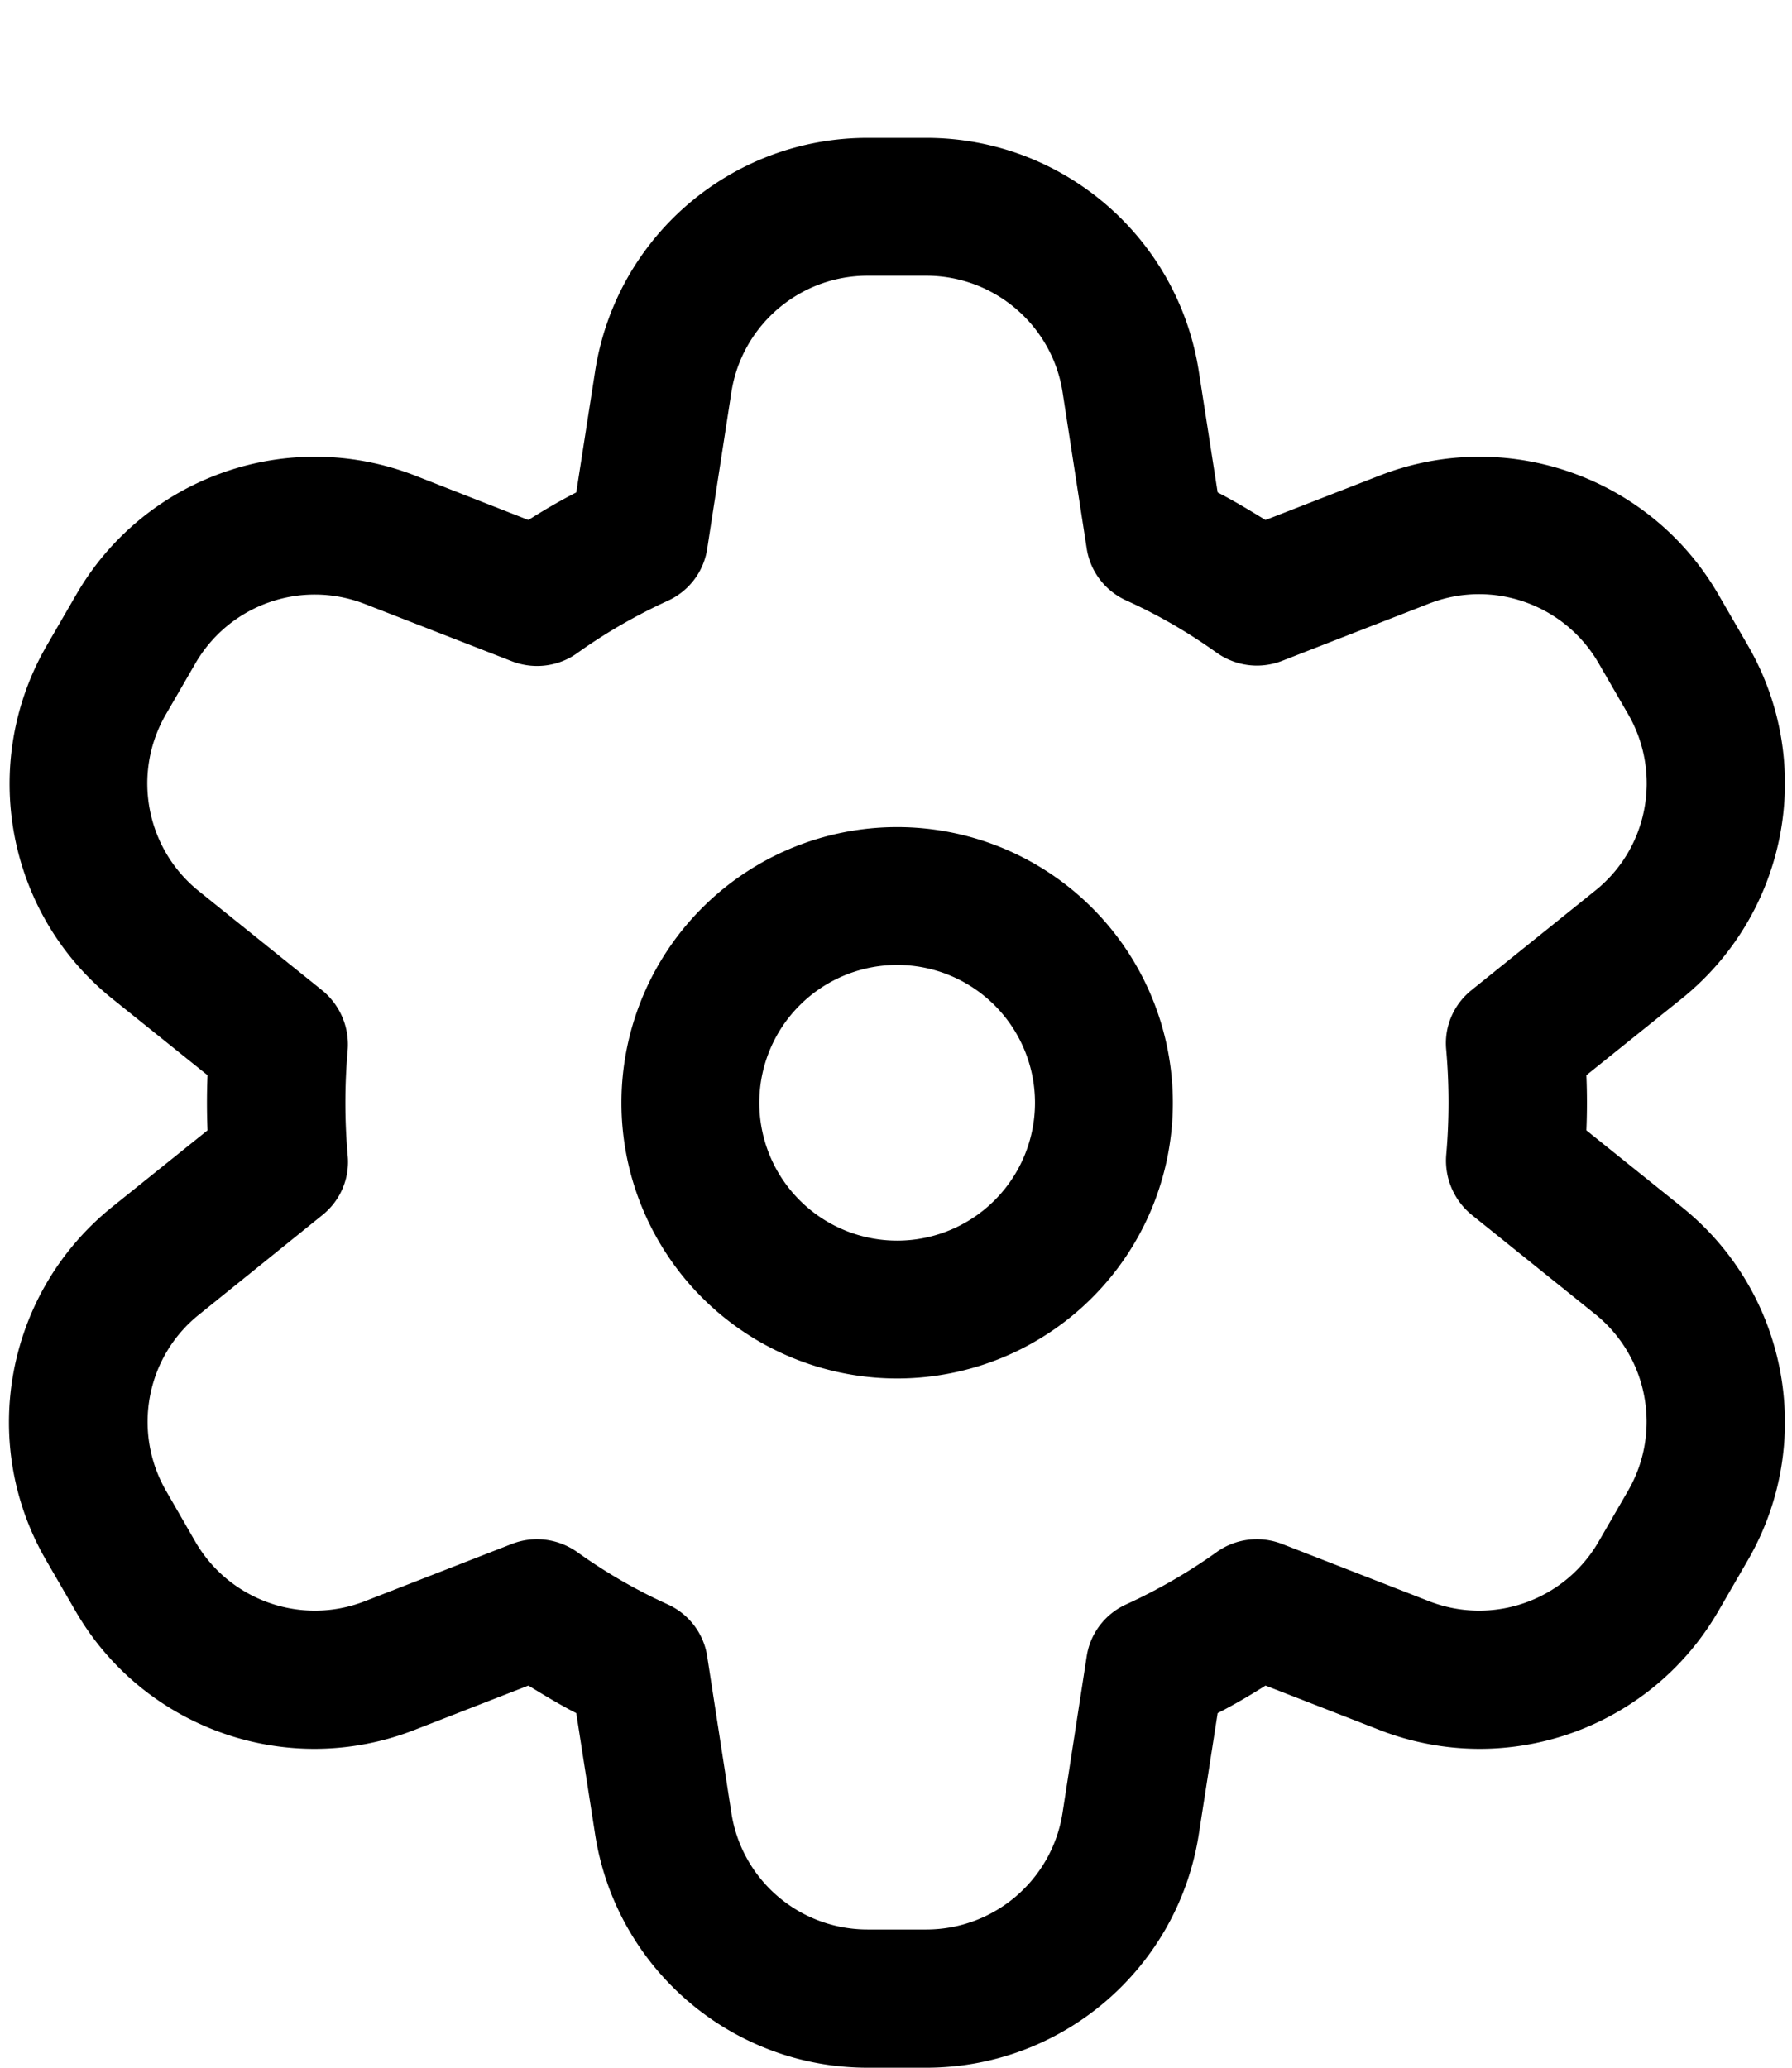 <svg xmlns="http://www.w3.org/2000/svg" viewBox="0 0 468 540"><!--! Font Awesome Pro 7.1.0 by @fontawesome - https://fontawesome.com License - https://fontawesome.com/license (Commercial License) Copyright 2025 Fonticons, Inc. --><path fill="currentColor" d="M155.4 97.1C160.8 61.9 191 36 226.6 36l15.3 0c35.5 0 65.8 25.9 71.2 61.1l4.9 31.5c4.3 2.2 8.4 4.7 12.5 7.2l29.8-11.6c33.1-12.9 70.7 .3 88.5 31.1l7.7 13.3c17.8 30.8 10.4 69.9-17.3 92.2l-24.9 20c.2 4.8 .2 9.6 0 14.4l24.9 20c27.7 22.2 35.1 61.4 17.3 92.2l-7.7 13.3c-17.8 30.8-55.3 44-88.5 31.1l-29.8-11.6c-4.1 2.6-8.2 5-12.5 7.2l-4.9 31.5c-5.4 35.1-35.6 61.1-71.2 61.1l-15.3 0c-35.5 0-65.8-25.9-71.2-61.1l-4.9-31.5c-4.3-2.2-8.4-4.7-12.5-7.2l-29.8 11.6c-33.1 12.9-70.7-.3-88.5-31.1l-7.7-13.3c-17.8-30.8-10.4-69.9 17.3-92.2l24.9-20c-.2-4.8-.2-9.6 0-14.4l-24.9-20C1.7 238.6-5.6 199.4 12.2 168.6l7.7-13.3c17.8-30.8 55.3-44 88.5-31.1L138 135.8c4.1-2.6 8.2-5 12.5-7.2l4.9-31.5zM226.6 72c-17.8 0-32.9 13-35.6 30.5l-6.3 40.8c-.9 6-4.8 11.1-10.3 13.6-8.3 3.8-16.3 8.4-23.7 13.7-4.9 3.5-11.3 4.3-17 2.1l-38.5-15c-16.6-6.4-35.3 .2-44.2 15.6l-7.7 13.3c-8.9 15.4-5.2 35 8.6 46.1l32.2 25.9c4.7 3.8 7.2 9.7 6.7 15.7-.8 9-.8 18.4 0 27.4 .6 6-1.9 11.9-6.7 15.7L52 343.3c-13.9 11.1-17.5 30.7-8.6 46.1L51 402.6c8.9 15.4 27.7 22 44.2 15.6l38.5-15c5.7-2.2 12-1.4 17 2.1 7.4 5.3 15.3 9.9 23.7 13.7 5.5 2.5 9.4 7.6 10.3 13.6l6.3 40.8c2.7 17.6 17.8 30.5 35.6 30.5l15.3 0c17.8 0 32.9-13 35.6-30.5l6.3-40.8c.9-6 4.8-11.1 10.3-13.6 8.3-3.8 16.3-8.4 23.7-13.7 4.9-3.5 11.3-4.3 17-2.1l38.5 15c16.6 6.4 35.3-.2 44.2-15.6l7.7-13.3c8.9-15.4 5.2-35-8.6-46.1l-32.2-25.9c-4.7-3.8-7.2-9.7-6.7-15.7 .8-9 .8-18.4 0-27.4-.6-6 1.9-11.9 6.7-15.7l32.2-25.9c13.9-11.1 17.5-30.7 8.6-46.1l-7.7-13.3c-8.9-15.4-27.7-22-44.2-15.6l-38.5 15c-5.7 2.2-12 1.4-17-2.1-7.4-5.3-15.3-9.9-23.7-13.7-5.5-2.5-9.4-7.6-10.3-13.6l-6.3-40.8C274.8 85 259.7 72 241.9 72l-15.3 0zm7.7 180a36 36 0 1 0 0 72 36 36 0 1 0 0-72zm72 36a72 72 0 1 1 -144 0 72 72 0 1 1 144 0z"/></svg>